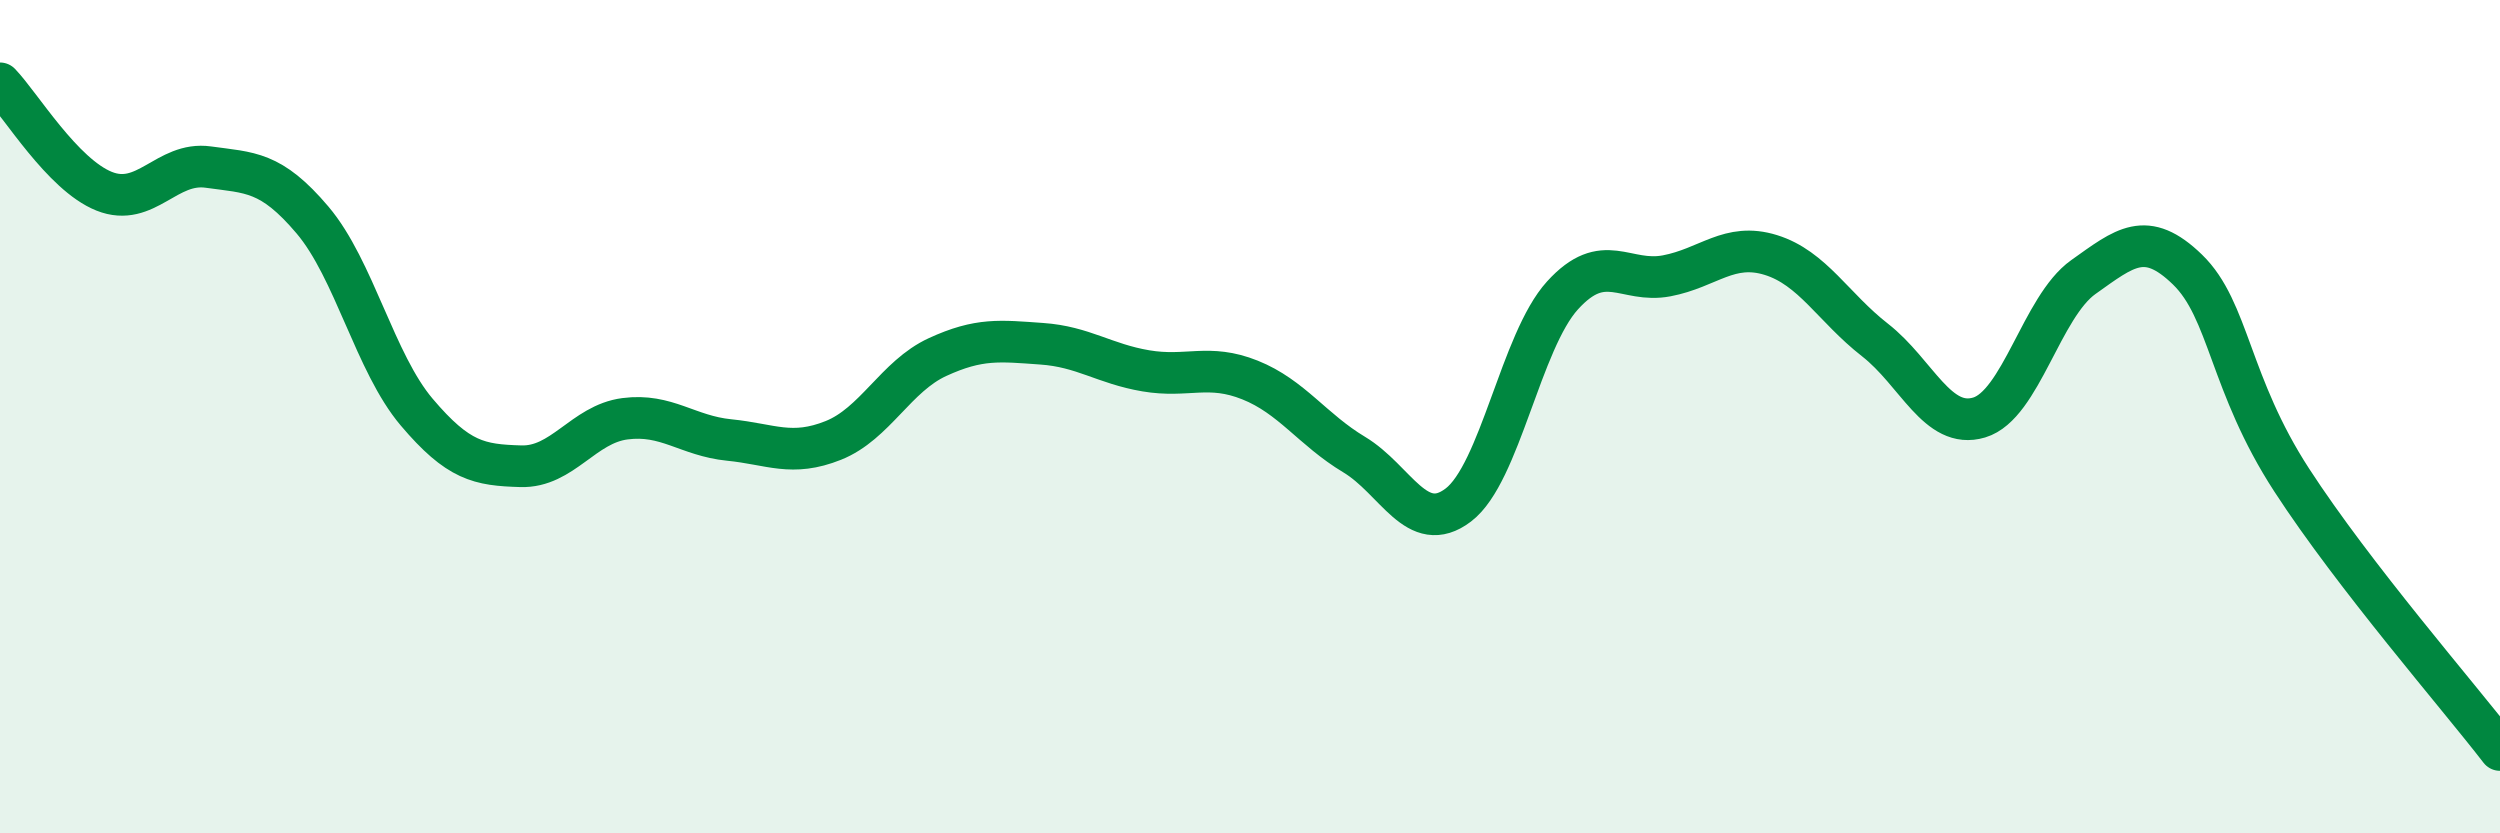 
    <svg width="60" height="20" viewBox="0 0 60 20" xmlns="http://www.w3.org/2000/svg">
      <path
        d="M 0,2 C 0.5,2.52 1.5,4.19 2.5,4.59 C 3.5,4.99 4,3.87 5,4.01 C 6,4.15 6.5,4.1 7.5,5.28 C 8.5,6.46 9,8.71 10,9.89 C 11,11.07 11.5,11.16 12.5,11.19 C 13.5,11.22 14,10.18 15,10.05 C 16,9.92 16.5,10.46 17.5,10.56 C 18.5,10.66 19,10.97 20,10.57 C 21,10.17 21.5,9.03 22.5,8.57 C 23.5,8.11 24,8.18 25,8.25 C 26,8.32 26.5,8.73 27.5,8.9 C 28.5,9.07 29,8.72 30,9.12 C 31,9.52 31.5,10.31 32.5,10.91 C 33.5,11.51 34,12.88 35,12.12 C 36,11.36 36.5,8.19 37.5,7.09 C 38.5,5.99 39,6.81 40,6.62 C 41,6.43 41.5,5.81 42.5,6.12 C 43.5,6.43 44,7.38 45,8.16 C 46,8.94 46.5,10.32 47.5,10.02 C 48.5,9.72 49,7.36 50,6.65 C 51,5.94 51.5,5.5 52.5,6.47 C 53.5,7.44 53.5,9.21 55,11.52 C 56.5,13.83 59,16.7 60,18L60 20L0 20Z"
        fill="#008740"
        opacity="0.1"
        stroke-linecap="round"
        stroke-linejoin="round"
      />
      <path
        d="M 0,2 C 0.5,2.52 1.5,4.19 2.5,4.59 C 3.5,4.99 4,3.87 5,4.01 C 6,4.15 6.5,4.1 7.5,5.28 C 8.5,6.46 9,8.71 10,9.89 C 11,11.07 11.5,11.16 12.5,11.19 C 13.5,11.22 14,10.18 15,10.05 C 16,9.92 16.5,10.46 17.5,10.56 C 18.5,10.66 19,10.97 20,10.57 C 21,10.17 21.5,9.03 22.5,8.57 C 23.5,8.11 24,8.18 25,8.25 C 26,8.32 26.5,8.73 27.5,8.9 C 28.5,9.07 29,8.72 30,9.12 C 31,9.52 31.5,10.31 32.5,10.91 C 33.5,11.51 34,12.88 35,12.12 C 36,11.36 36.5,8.19 37.5,7.09 C 38.5,5.99 39,6.81 40,6.62 C 41,6.43 41.5,5.81 42.5,6.12 C 43.5,6.43 44,7.38 45,8.16 C 46,8.94 46.5,10.32 47.5,10.02 C 48.5,9.72 49,7.36 50,6.65 C 51,5.94 51.5,5.5 52.5,6.47 C 53.5,7.44 53.5,9.21 55,11.52 C 56.5,13.83 59,16.7 60,18"
        stroke="#008740"
        stroke-width="1"
        fill="none"
        stroke-linecap="round"
        stroke-linejoin="round"
      />
    </svg>
  